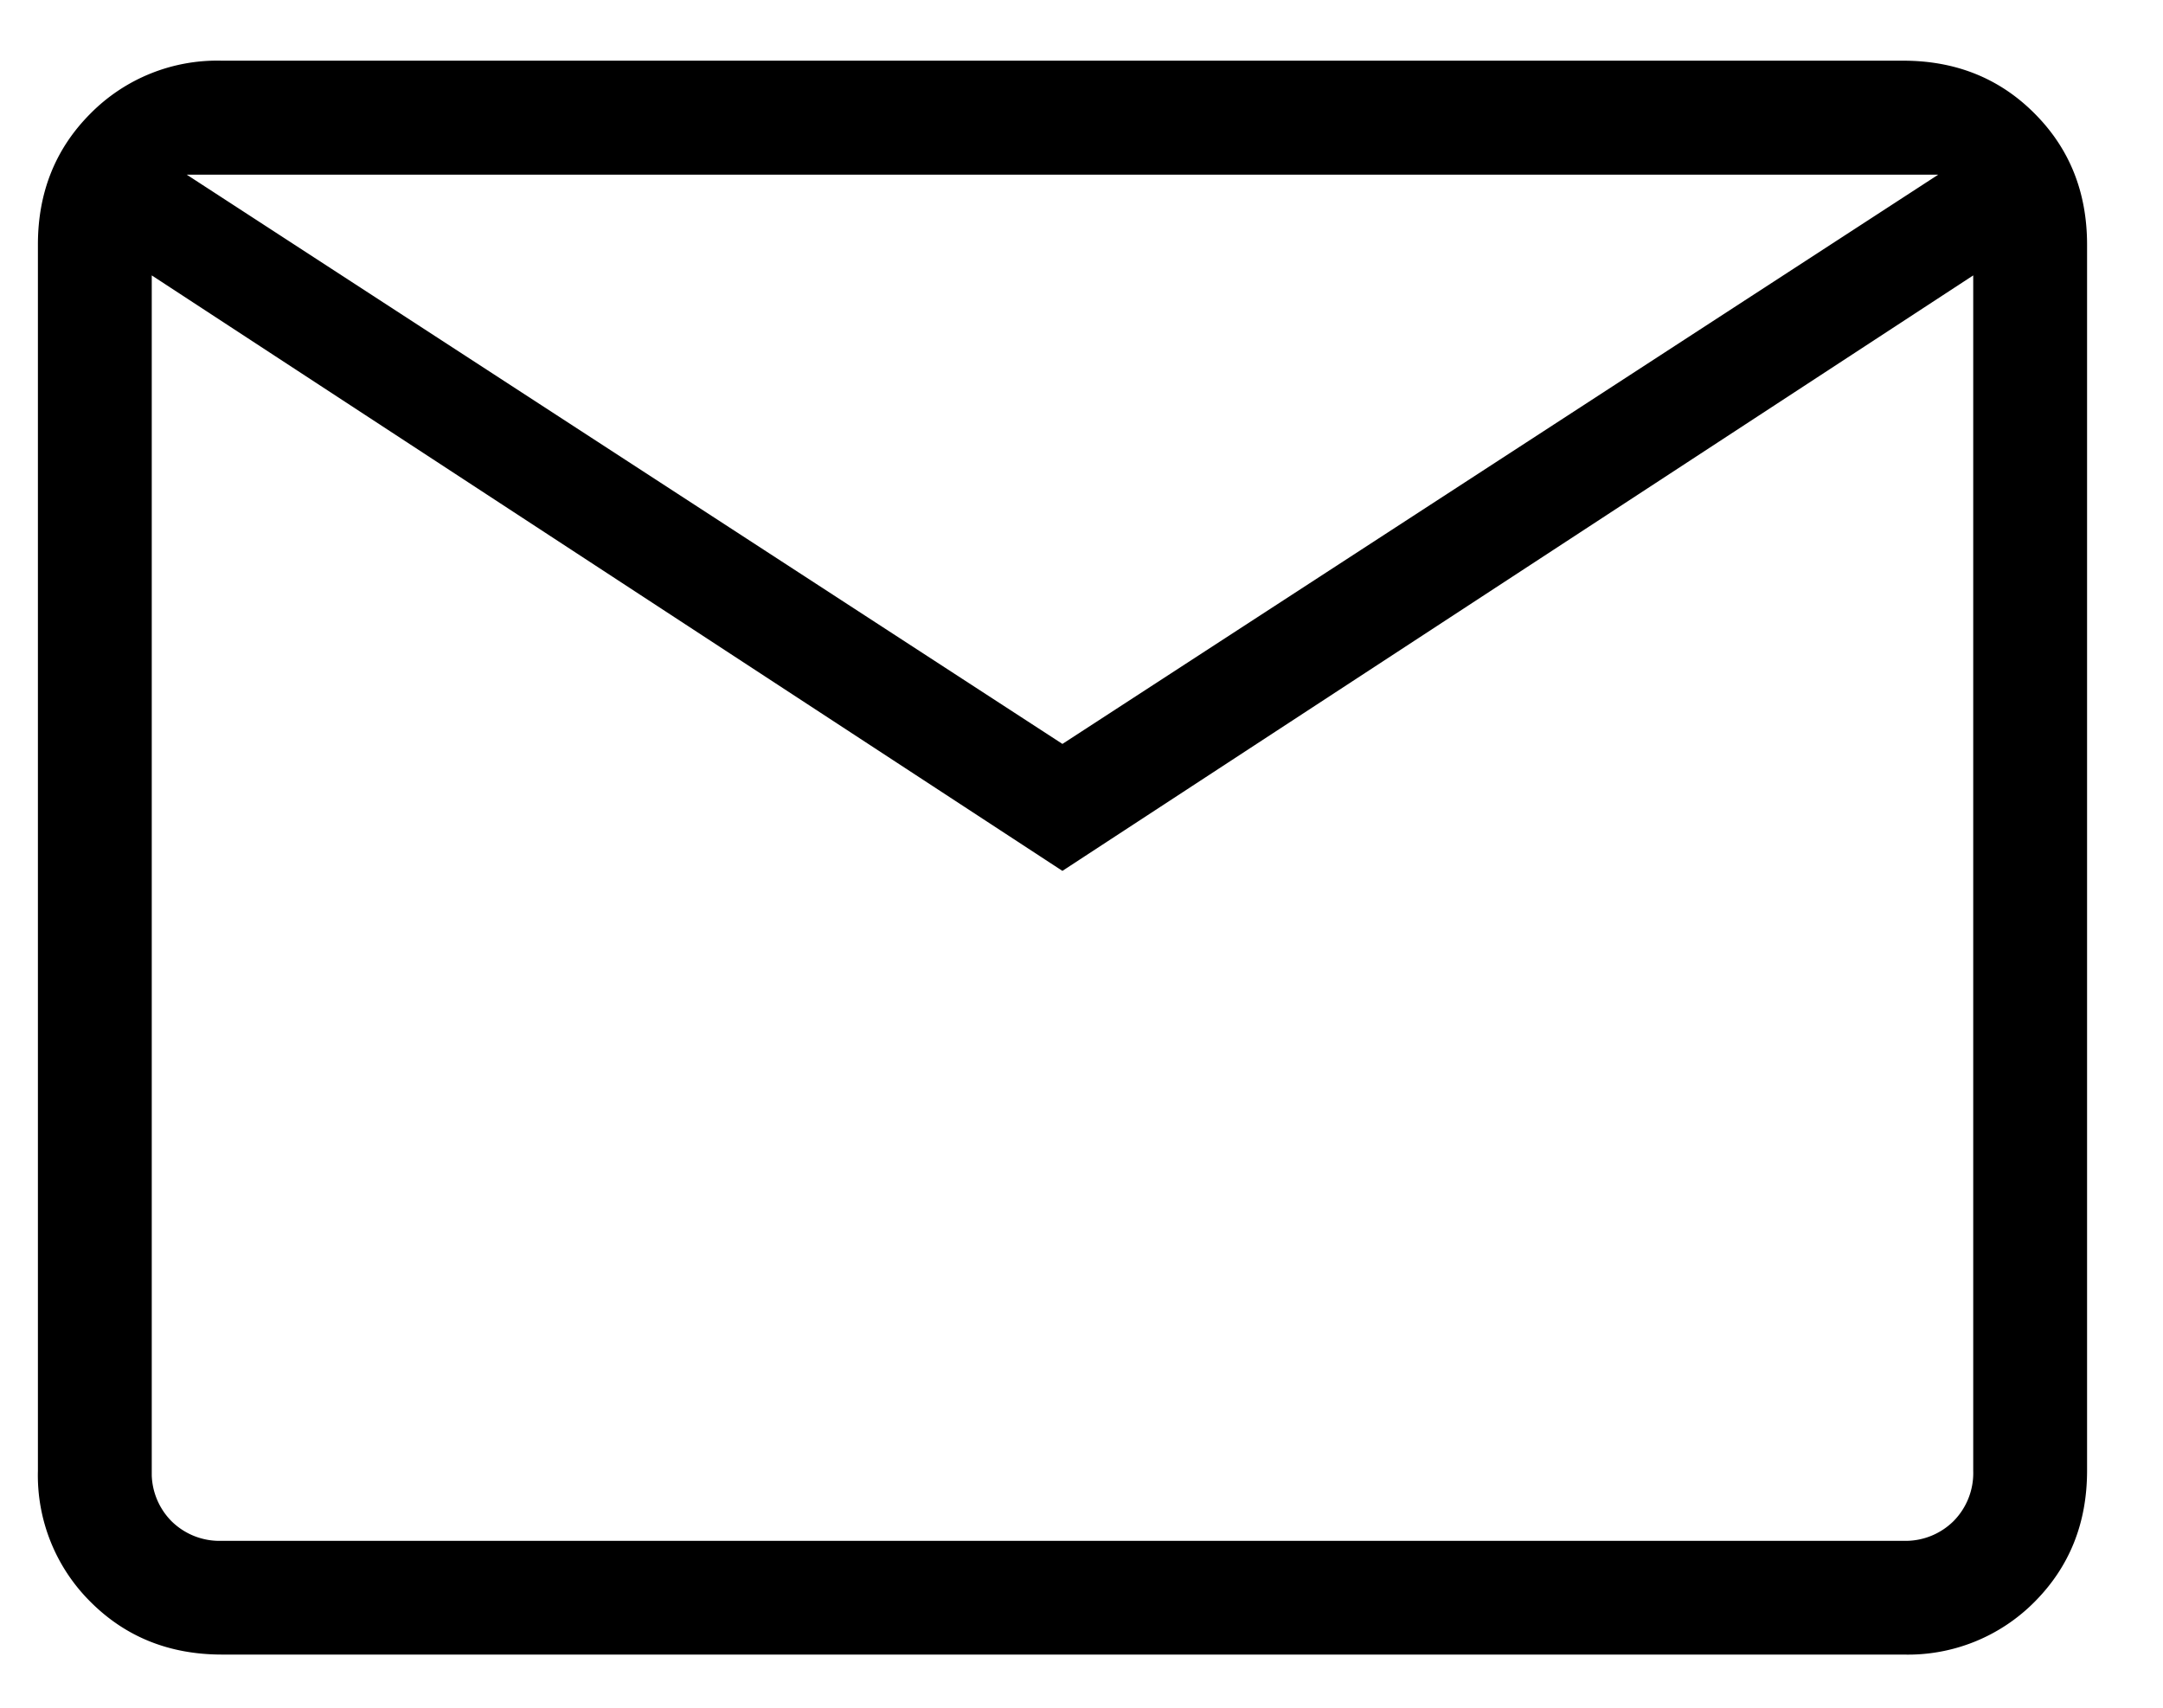 <?xml version="1.0" encoding="UTF-8"?>
<svg xmlns="http://www.w3.org/2000/svg" width="19" height="15" fill="none">
  <path fill="#000" d="M1.949 14.533c-.46 0-.845-.154-1.153-.462a1.565 1.565 0 0 1-.463-1.153V2.148c0-.46.155-.844.463-1.152A1.565 1.565 0 0 1 1.949.533h14.769c.46 0 .845.154 1.153.463.308.308.462.692.462 1.153v10.769c0 .46-.154.844-.462 1.153a1.565 1.565 0 0 1-1.153.462H1.948ZM9.333 7.65l-8-5.231v10.5a.6.6 0 0 0 .173.442.6.6 0 0 0 .443.173h14.769a.6.6 0 0 0 .442-.173.6.6 0 0 0 .173-.442v-10.5l-8 5.23Zm0-1.116 7.693-5H1.64l7.692 5Zm-8-4.115v-.885 11.385a.6.6 0 0 0 .173.442.6.6 0 0 0 .443.173h-.616V2.418Z"></path>
</svg>
